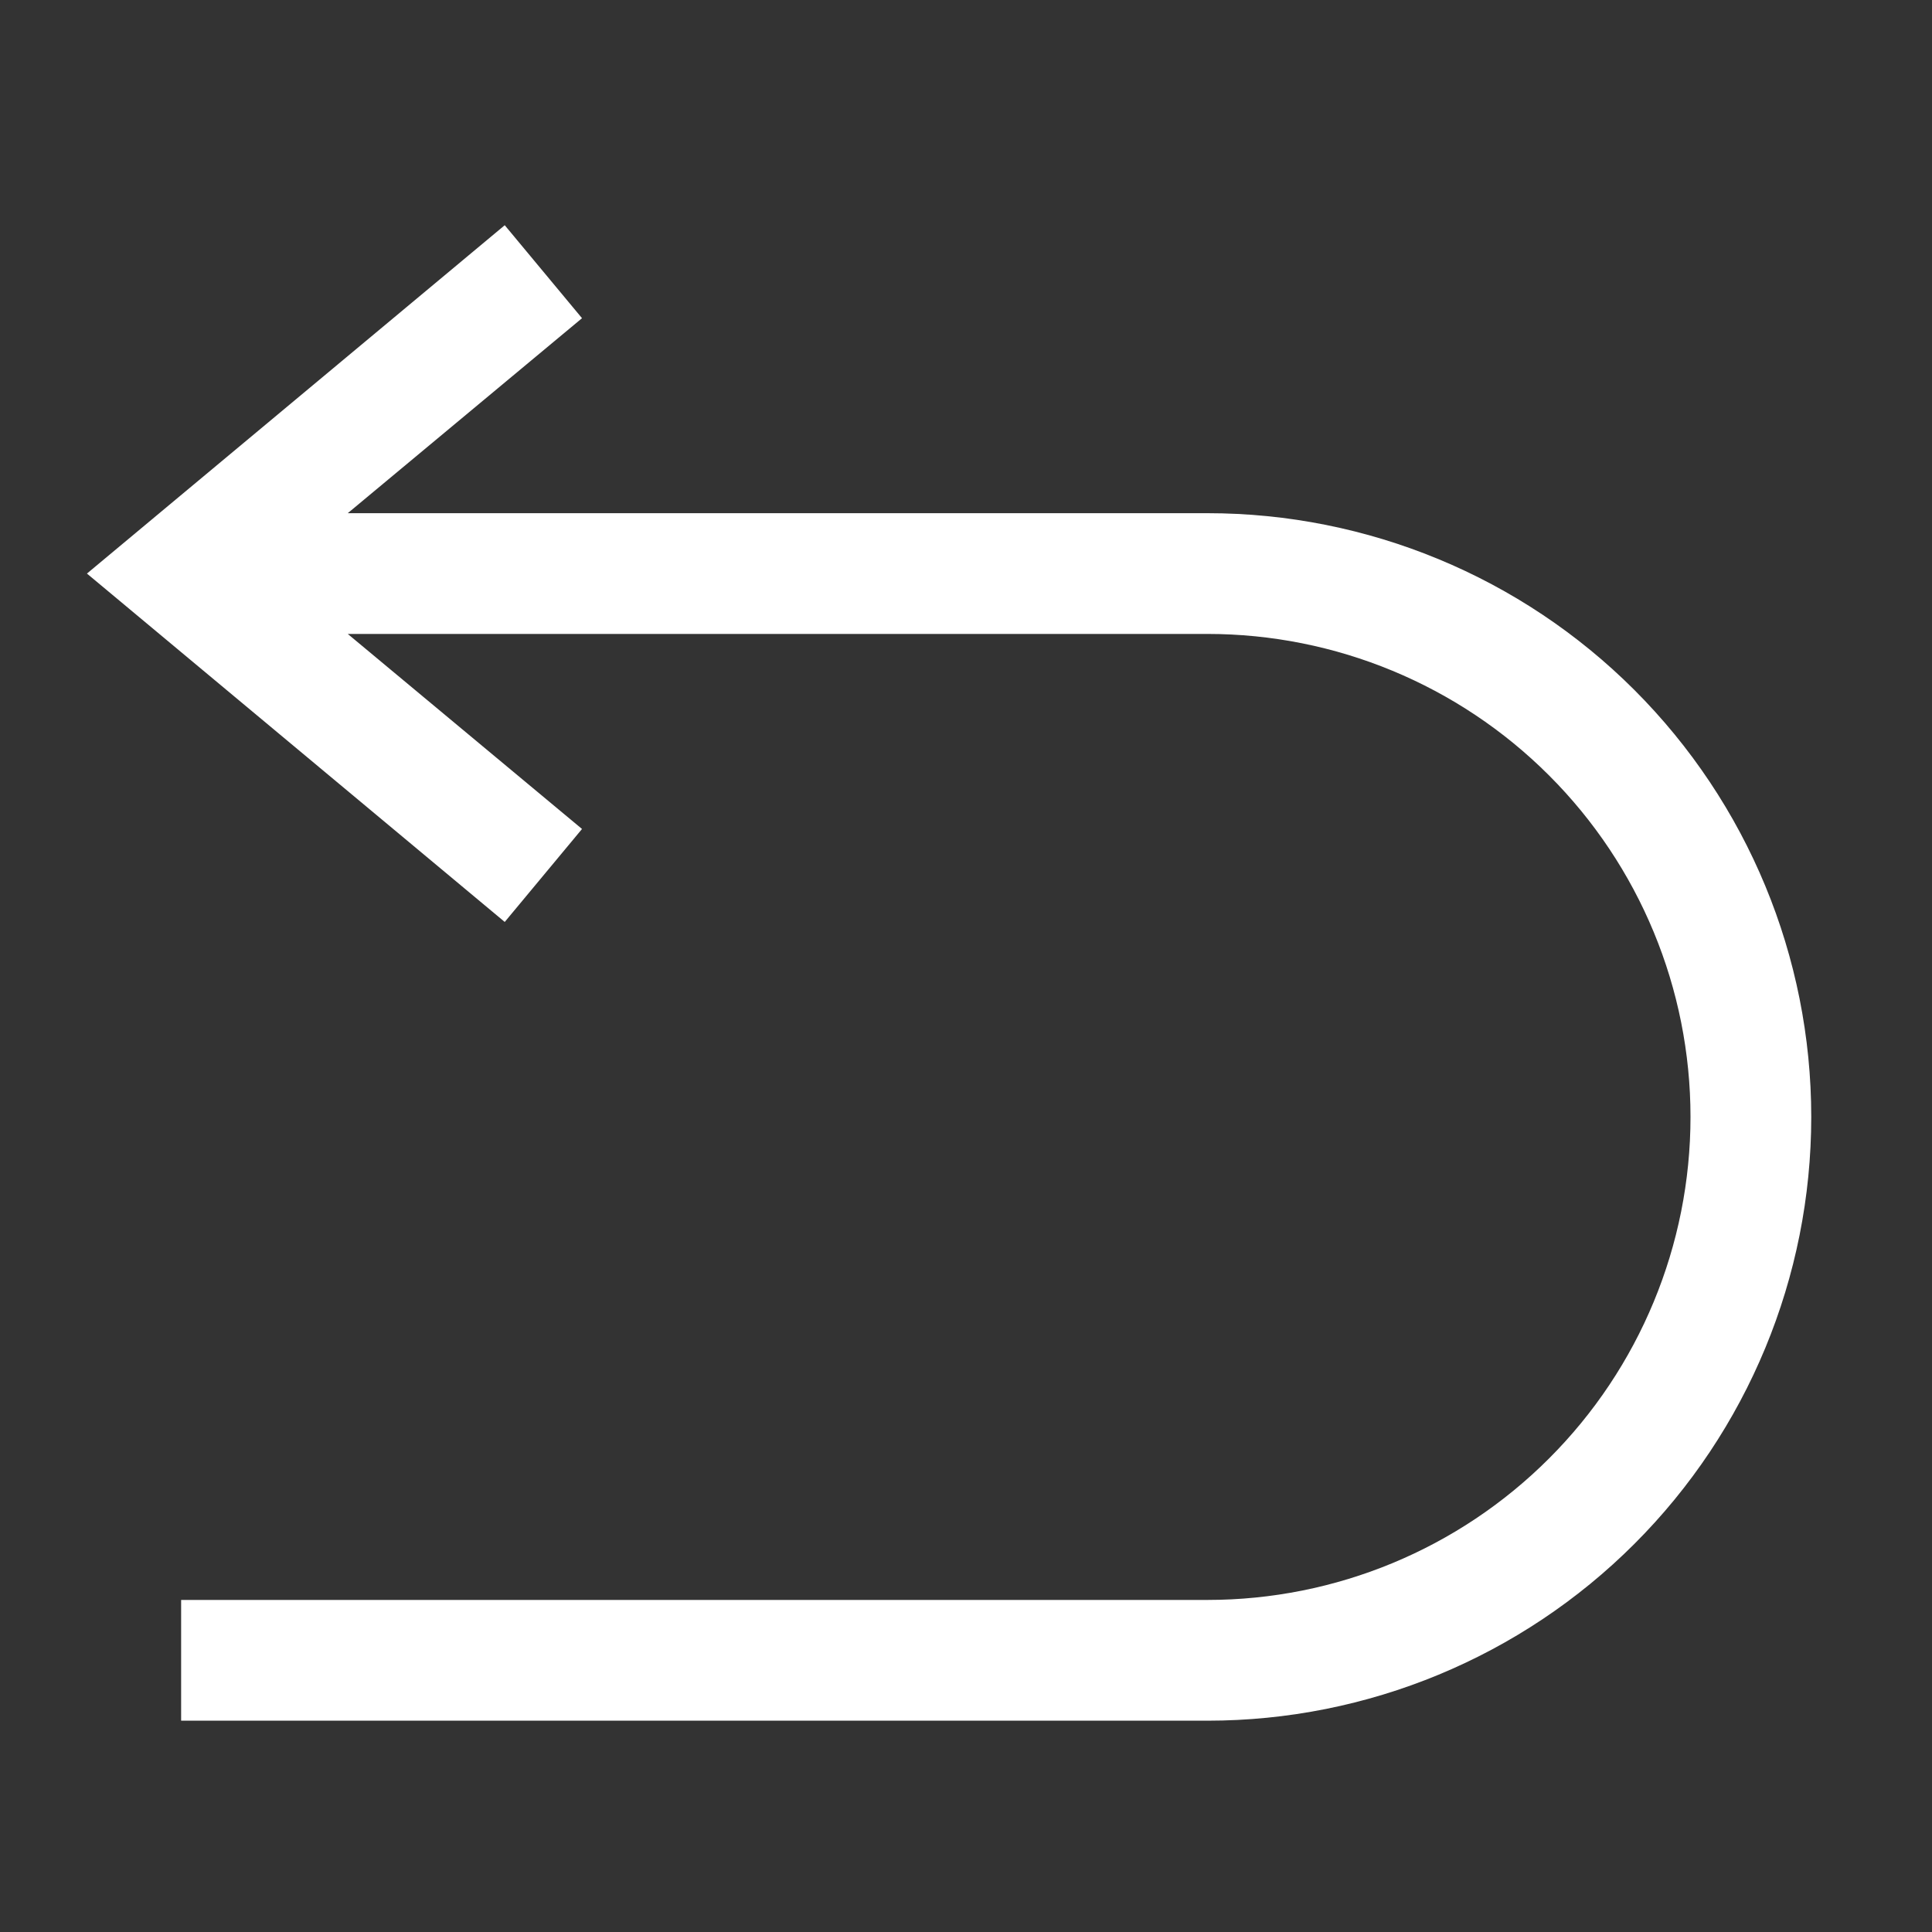 <svg xmlns="http://www.w3.org/2000/svg" fill="none" viewBox="0 0 40 40" height="40" width="40">
<rect x="0" y="0" width="40" height="40" fill="#333333" stroke="none"/>
<path fill="white" d="M37.5 23.125C37.5 26.44 36.183 29.62 33.839 31.964C31.495 34.308 28.315 35.625 25 35.625H3.75V33.125H25C27.652 33.125 30.196 32.072 32.071 30.196C33.947 28.321 35 25.777 35 23.125C35 20.473 33.947 17.929 32.071 16.054C30.196 14.179 27.652 13.125 25 13.125H7.2L12.05 17.163L10.45 19.088L1.8 11.875L10.45 4.663L12.05 6.588L7.2 10.625H25C28.315 10.625 31.495 11.942 33.839 14.286C36.183 16.631 37.5 19.81 37.5 23.125Z"></path>
</svg>

